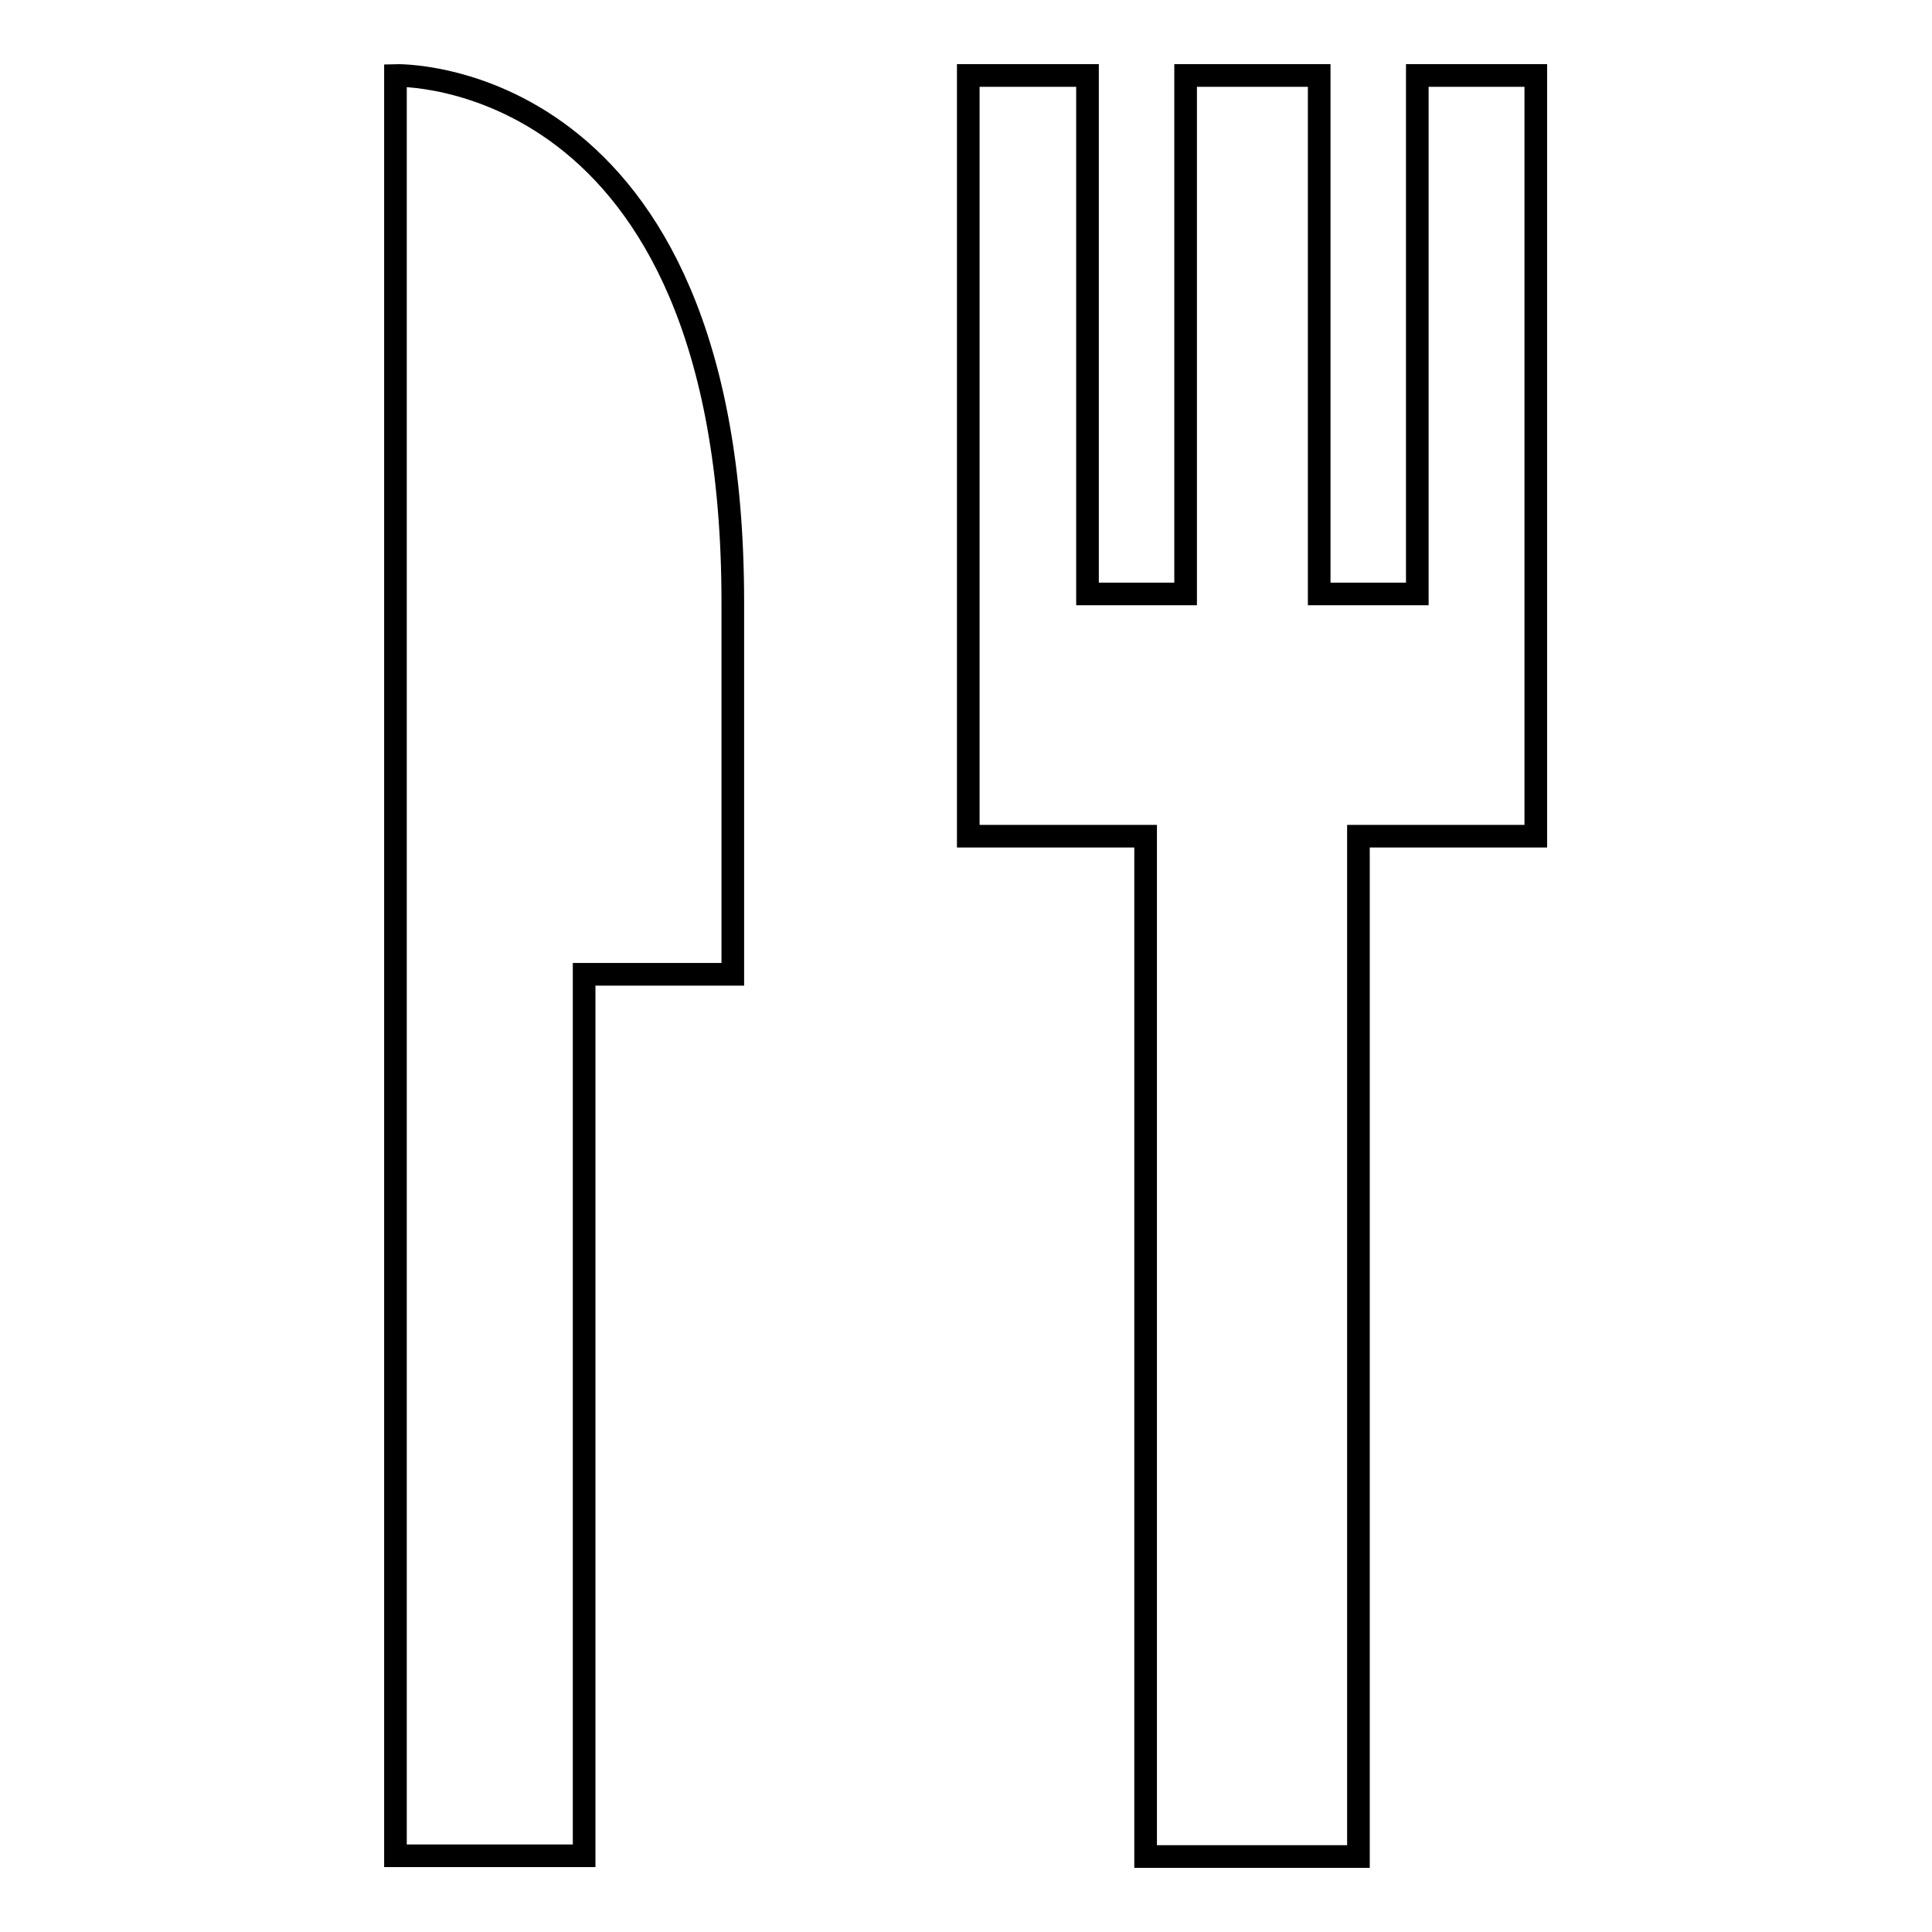 <?xml version="1.0" encoding="utf-8"?>
<!-- Svg Vector Icons : http://www.onlinewebfonts.com/icon -->
<!DOCTYPE svg PUBLIC "-//W3C//DTD SVG 1.1//EN" "http://www.w3.org/Graphics/SVG/1.1/DTD/svg11.dtd">
<svg version="1.1" xmlns="http://www.w3.org/2000/svg" xmlns:xlink="http://www.w3.org/1999/xlink" x="0px" y="0px" viewBox="0 0 256 256" enable-background="new 0 0 256 256" xml:space="preserve">
<g><g><g><g><path stroke-width="3" fill-opacity="0" stroke="#000000"  d="M52.4,10v119.1v116.8h25V129.1h19.7V79.8C97.1,8.6,52.4,10,52.4,10z"/><path stroke-width="3" fill-opacity="0" stroke="#000000"  d="M187.8,10v68.7h-13V10h-17.7v68.7h-13V10h-15.8c0,60.4,0,60.4,0,100.8h23.5V246H180V110.8h23.5V10H187.8z"/></g></g><g></g><g></g><g></g><g></g><g></g><g></g><g></g><g></g><g></g><g></g><g></g><g></g><g></g><g></g><g></g></g></g>
</svg>